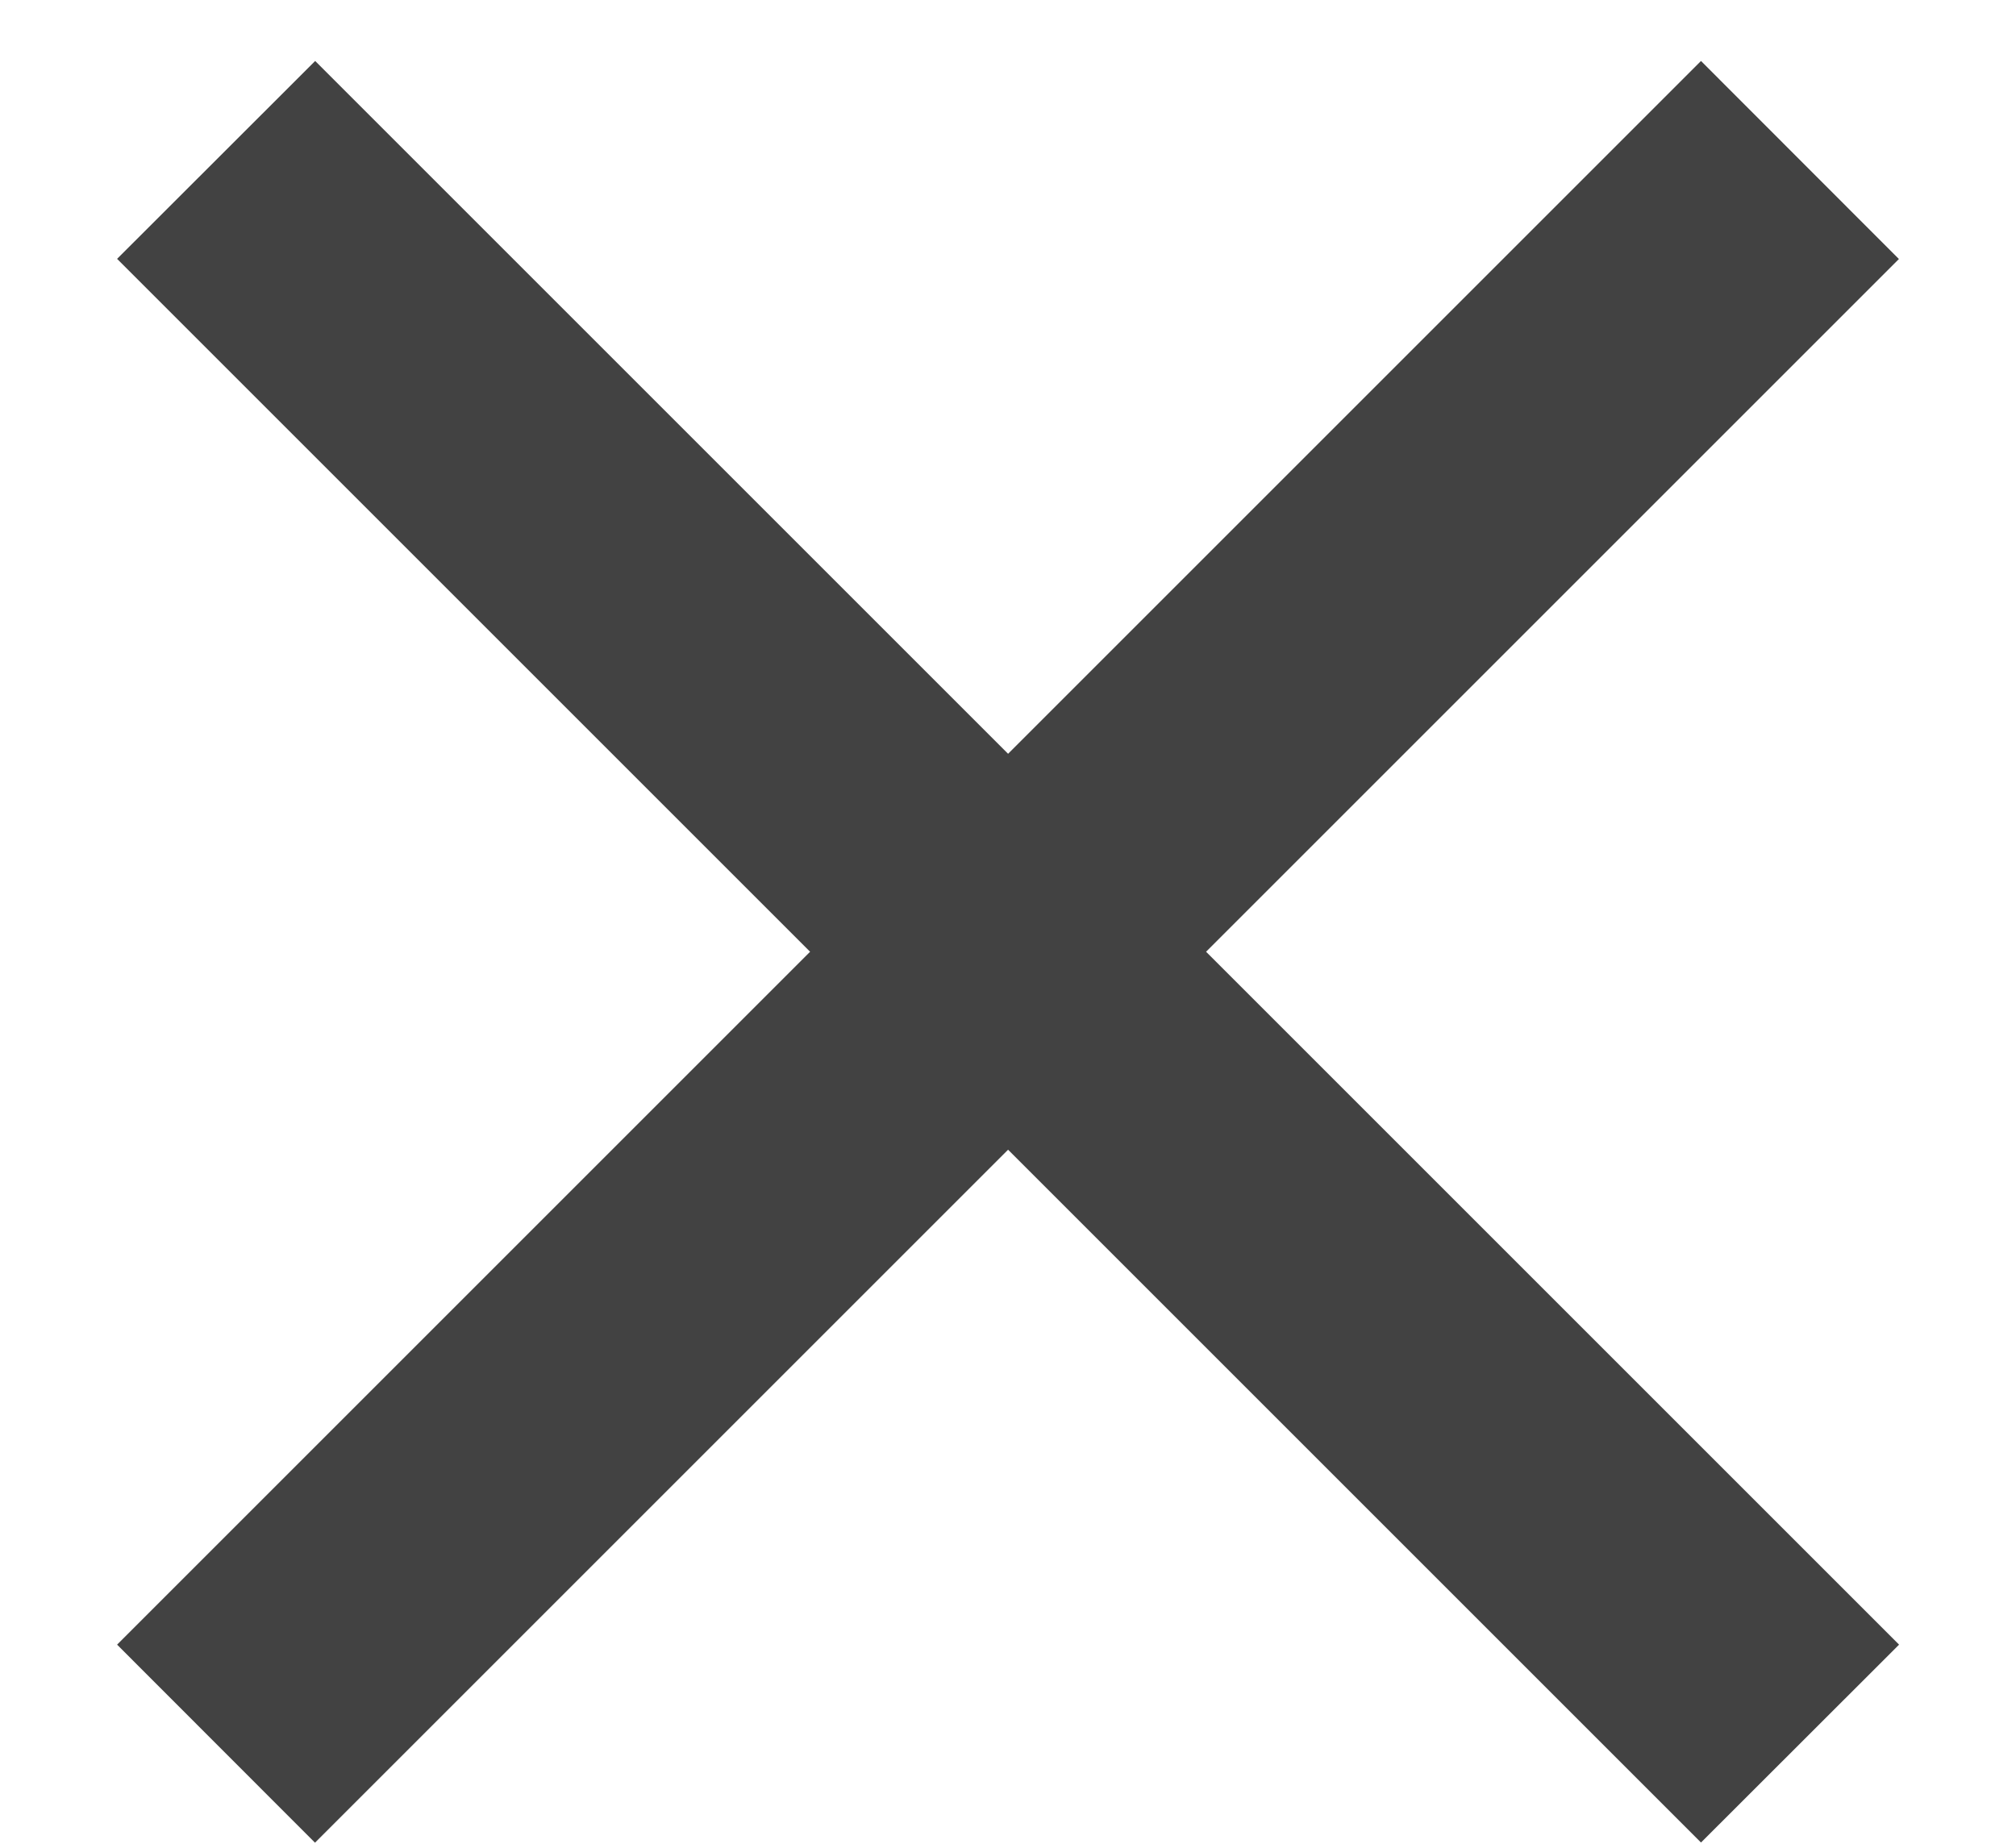 <svg width="12" height="11" viewBox="0 0 12 11" fill="none" xmlns="http://www.w3.org/2000/svg">
<path fill-rule="evenodd" clip-rule="evenodd" d="M0.697 9.791L10.125 0.363L11.303 1.542L1.875 10.97L0.697 9.791Z" fill="#424242"/>
<path fill-rule="evenodd" clip-rule="evenodd" d="M10.125 10.969L0.697 1.541L1.876 0.363L11.304 9.791L10.125 10.969Z" fill="#424242"/>
</svg>

